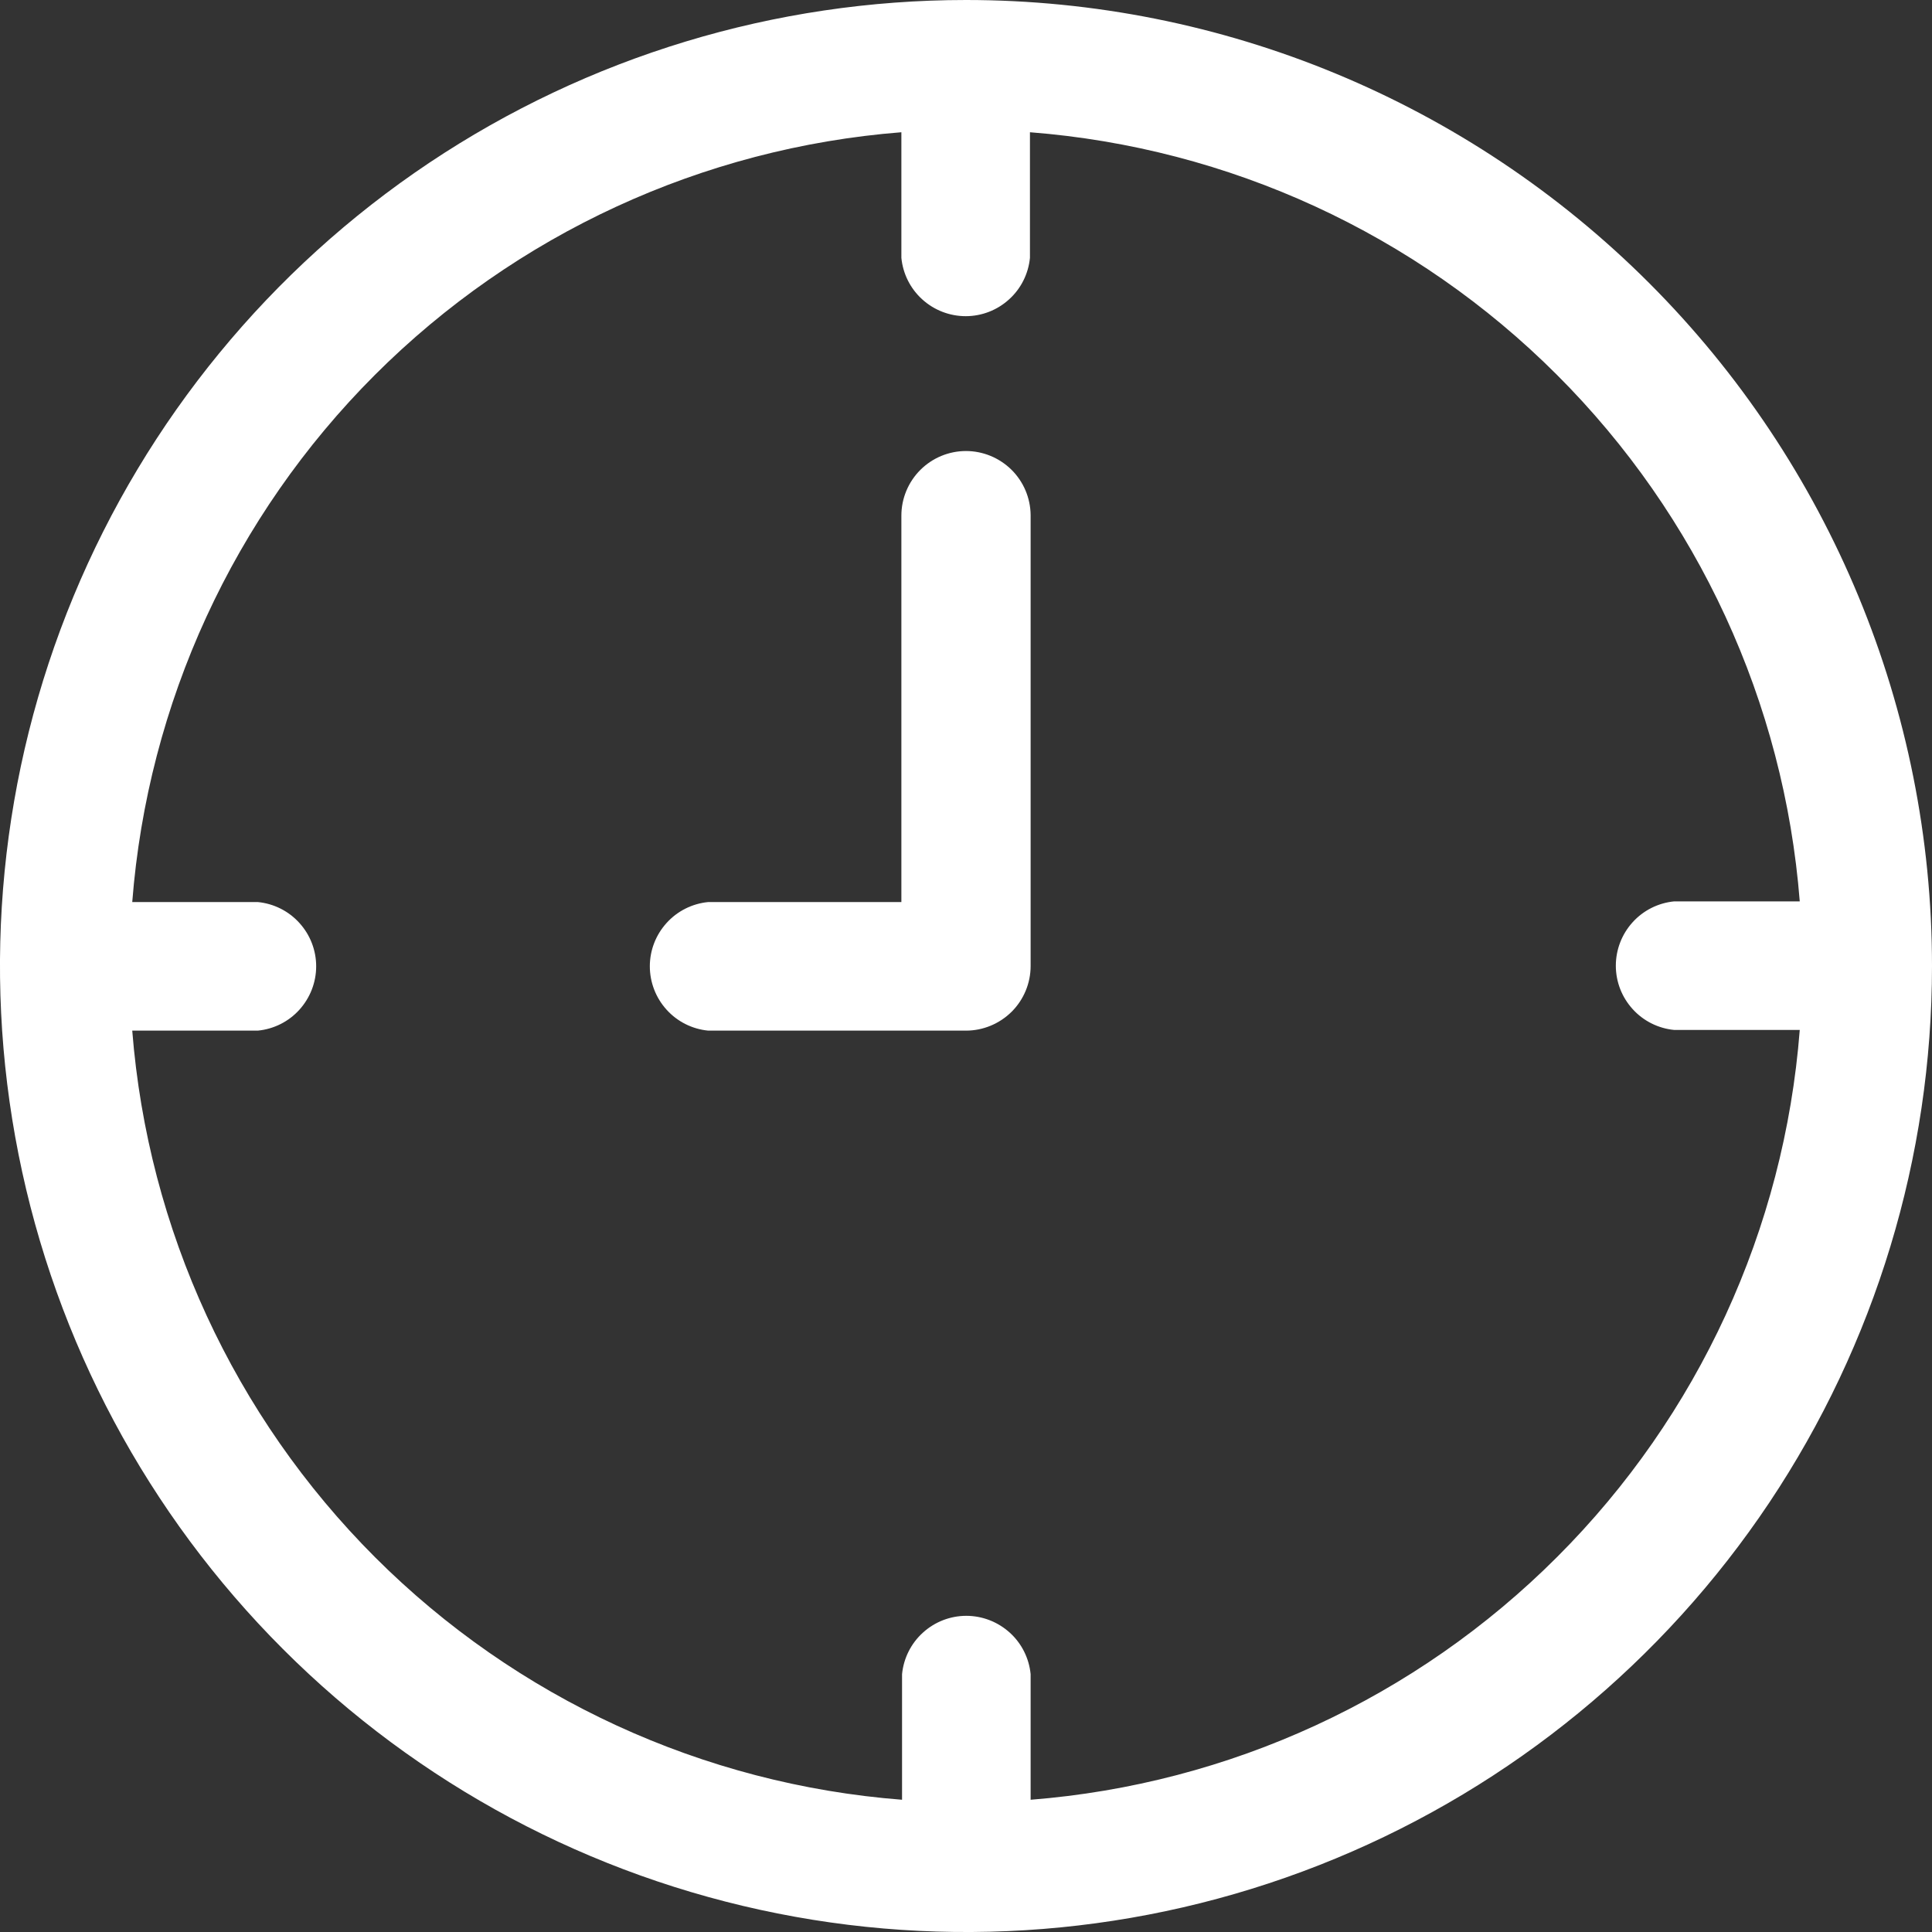 <svg width="20" height="20" viewBox="0 0 20 20" fill="none" xmlns="http://www.w3.org/2000/svg">
<rect x="0" y="0" width="20" height="20" fill="#333333" stroke="none"/>
<g clip-path="url(#clip0_90_2594)">
<path d="M10 0C8.022 0 6.089 0.586 4.444 1.685C2.8 2.784 1.518 4.346 0.761 6.173C0.004 8 -0.194 10.011 0.192 11.951C0.578 13.891 1.53 15.672 2.929 17.071C4.327 18.47 6.109 19.422 8.049 19.808C9.989 20.194 12 19.996 13.827 19.239C15.654 18.482 17.216 17.2 18.315 15.556C19.413 13.911 20 11.978 20 10C20 7.348 18.946 4.804 17.071 2.929C15.196 1.054 12.652 0 10 0V0ZM10.669 18.631V17.331C10.653 17.166 10.576 17.012 10.453 16.901C10.329 16.789 10.169 16.727 10.003 16.727C9.837 16.727 9.677 16.789 9.554 16.901C9.431 17.012 9.354 17.166 9.338 17.331V18.631C7.278 18.471 5.344 17.581 3.883 16.121C2.423 14.661 1.531 12.728 1.369 10.669H2.669C2.834 10.653 2.988 10.576 3.099 10.453C3.211 10.329 3.273 10.169 3.273 10.003C3.273 9.837 3.211 9.677 3.099 9.554C2.988 9.431 2.834 9.354 2.669 9.338H1.369C1.529 7.278 2.419 5.344 3.879 3.883C5.339 2.423 7.272 1.531 9.331 1.369V2.669C9.347 2.834 9.424 2.988 9.547 3.099C9.67 3.211 9.831 3.273 9.997 3.273C10.163 3.273 10.323 3.211 10.446 3.099C10.569 2.988 10.646 2.834 10.662 2.669V1.369C12.722 1.529 14.656 2.419 16.116 3.879C17.578 5.339 18.469 7.272 18.631 9.331H17.331C17.166 9.347 17.012 9.424 16.901 9.547C16.789 9.67 16.727 9.831 16.727 9.997C16.727 10.163 16.789 10.323 16.901 10.446C17.012 10.569 17.166 10.646 17.331 10.662H18.631C18.471 12.722 17.581 14.656 16.121 16.116C14.661 17.578 12.728 18.469 10.669 18.631Z" fill="white"/>
<path d="M10 4.669C9.823 4.669 9.653 4.739 9.527 4.865C9.402 4.99 9.331 5.16 9.331 5.338V9.338H7.331C7.166 9.354 7.012 9.431 6.901 9.554C6.789 9.677 6.727 9.837 6.727 10.003C6.727 10.169 6.789 10.33 6.901 10.453C7.012 10.576 7.166 10.653 7.331 10.669H10C10.177 10.669 10.347 10.598 10.473 10.473C10.598 10.348 10.669 10.178 10.669 10V5.331C10.667 5.155 10.596 4.987 10.471 4.863C10.345 4.739 10.176 4.669 10 4.669Z" fill="white"/>
</g>
<defs>
<clipPath id="clip0_90_2594">
<rect width="20" height="20" fill="white"/>
</clipPath>
</defs>
</svg>
